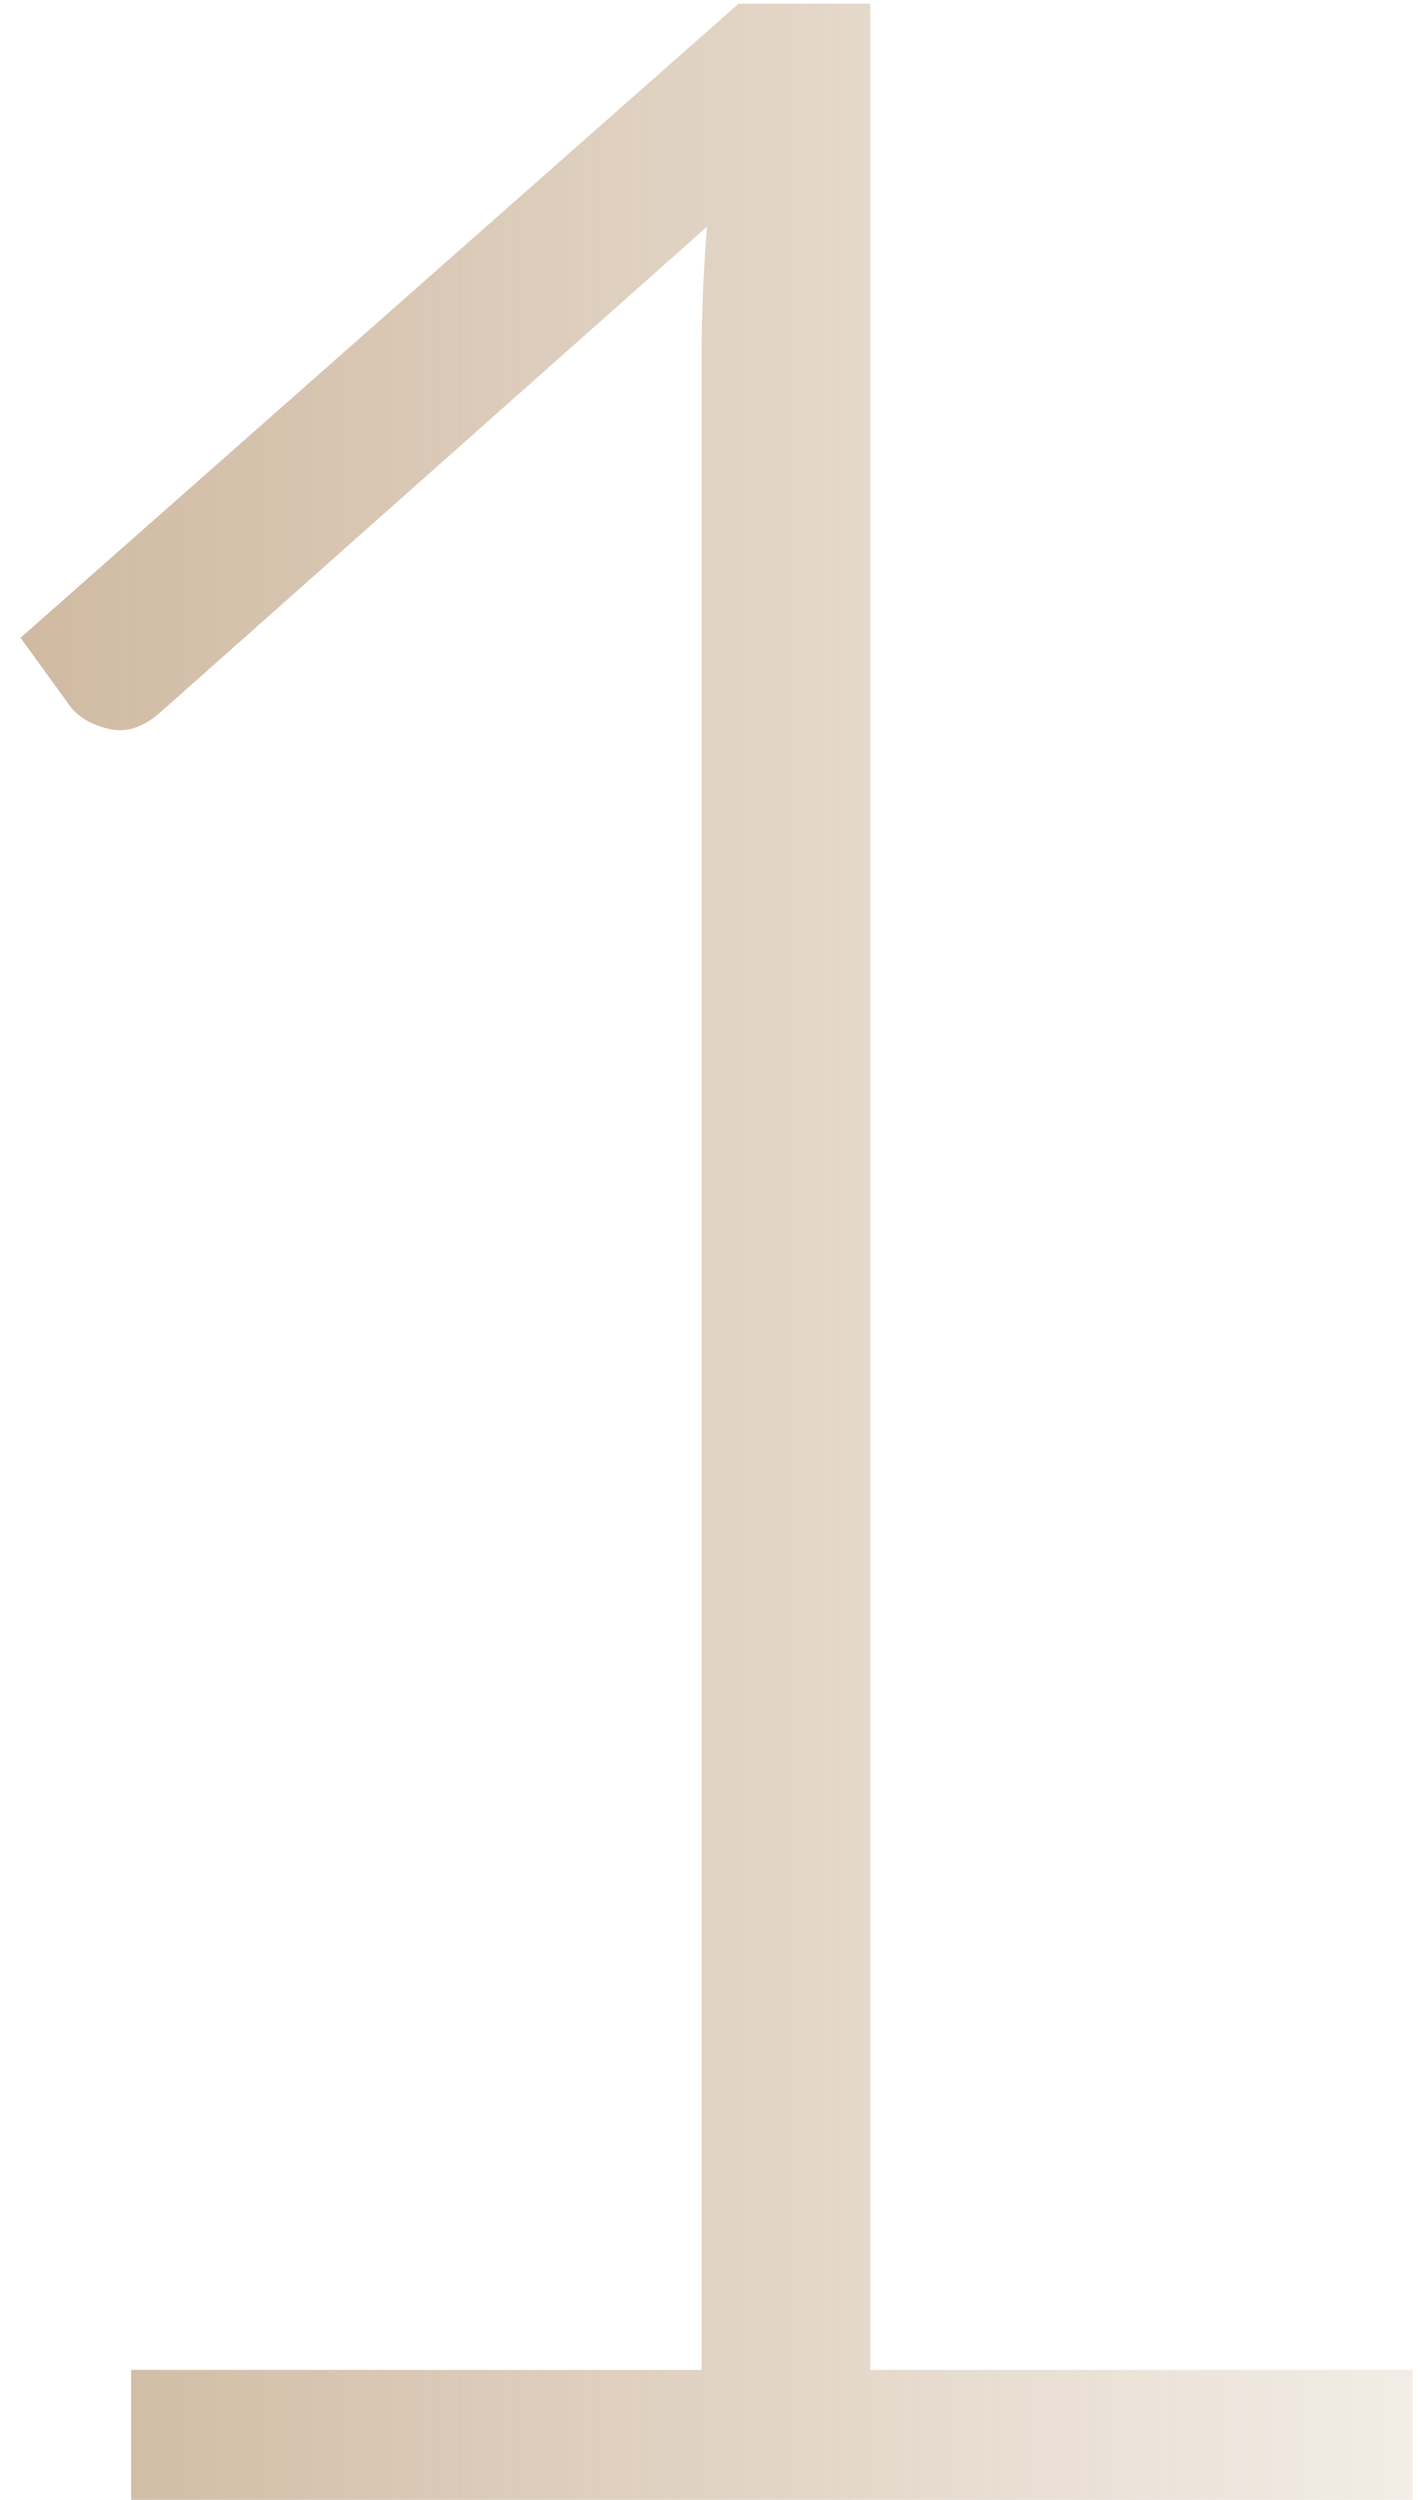 <svg width="63" height="111" viewBox="0 0 63 111" fill="none" xmlns="http://www.w3.org/2000/svg">
<path d="M62.766 105.228V111H5.826V105.228H31.176V15.684C31.176 13.916 31.254 12.044 31.41 10.068L7.074 31.674C6.346 32.298 5.618 32.532 4.89 32.376C4.162 32.22 3.59 31.908 3.174 31.44L0.912 28.32L32.814 0.162H38.664V105.228H62.766Z" fill="url(#paint0_linear_8372_39444)"/>
<defs>
<linearGradient id="paint0_linear_8372_39444" x1="-68" y1="111" x2="85" y2="111" gradientUnits="userSpaceOnUse">
<stop stop-color="#A98155"/>
<stop offset="1" stop-color="#A98155" stop-opacity="0"/>
</linearGradient>
</defs>
</svg>
